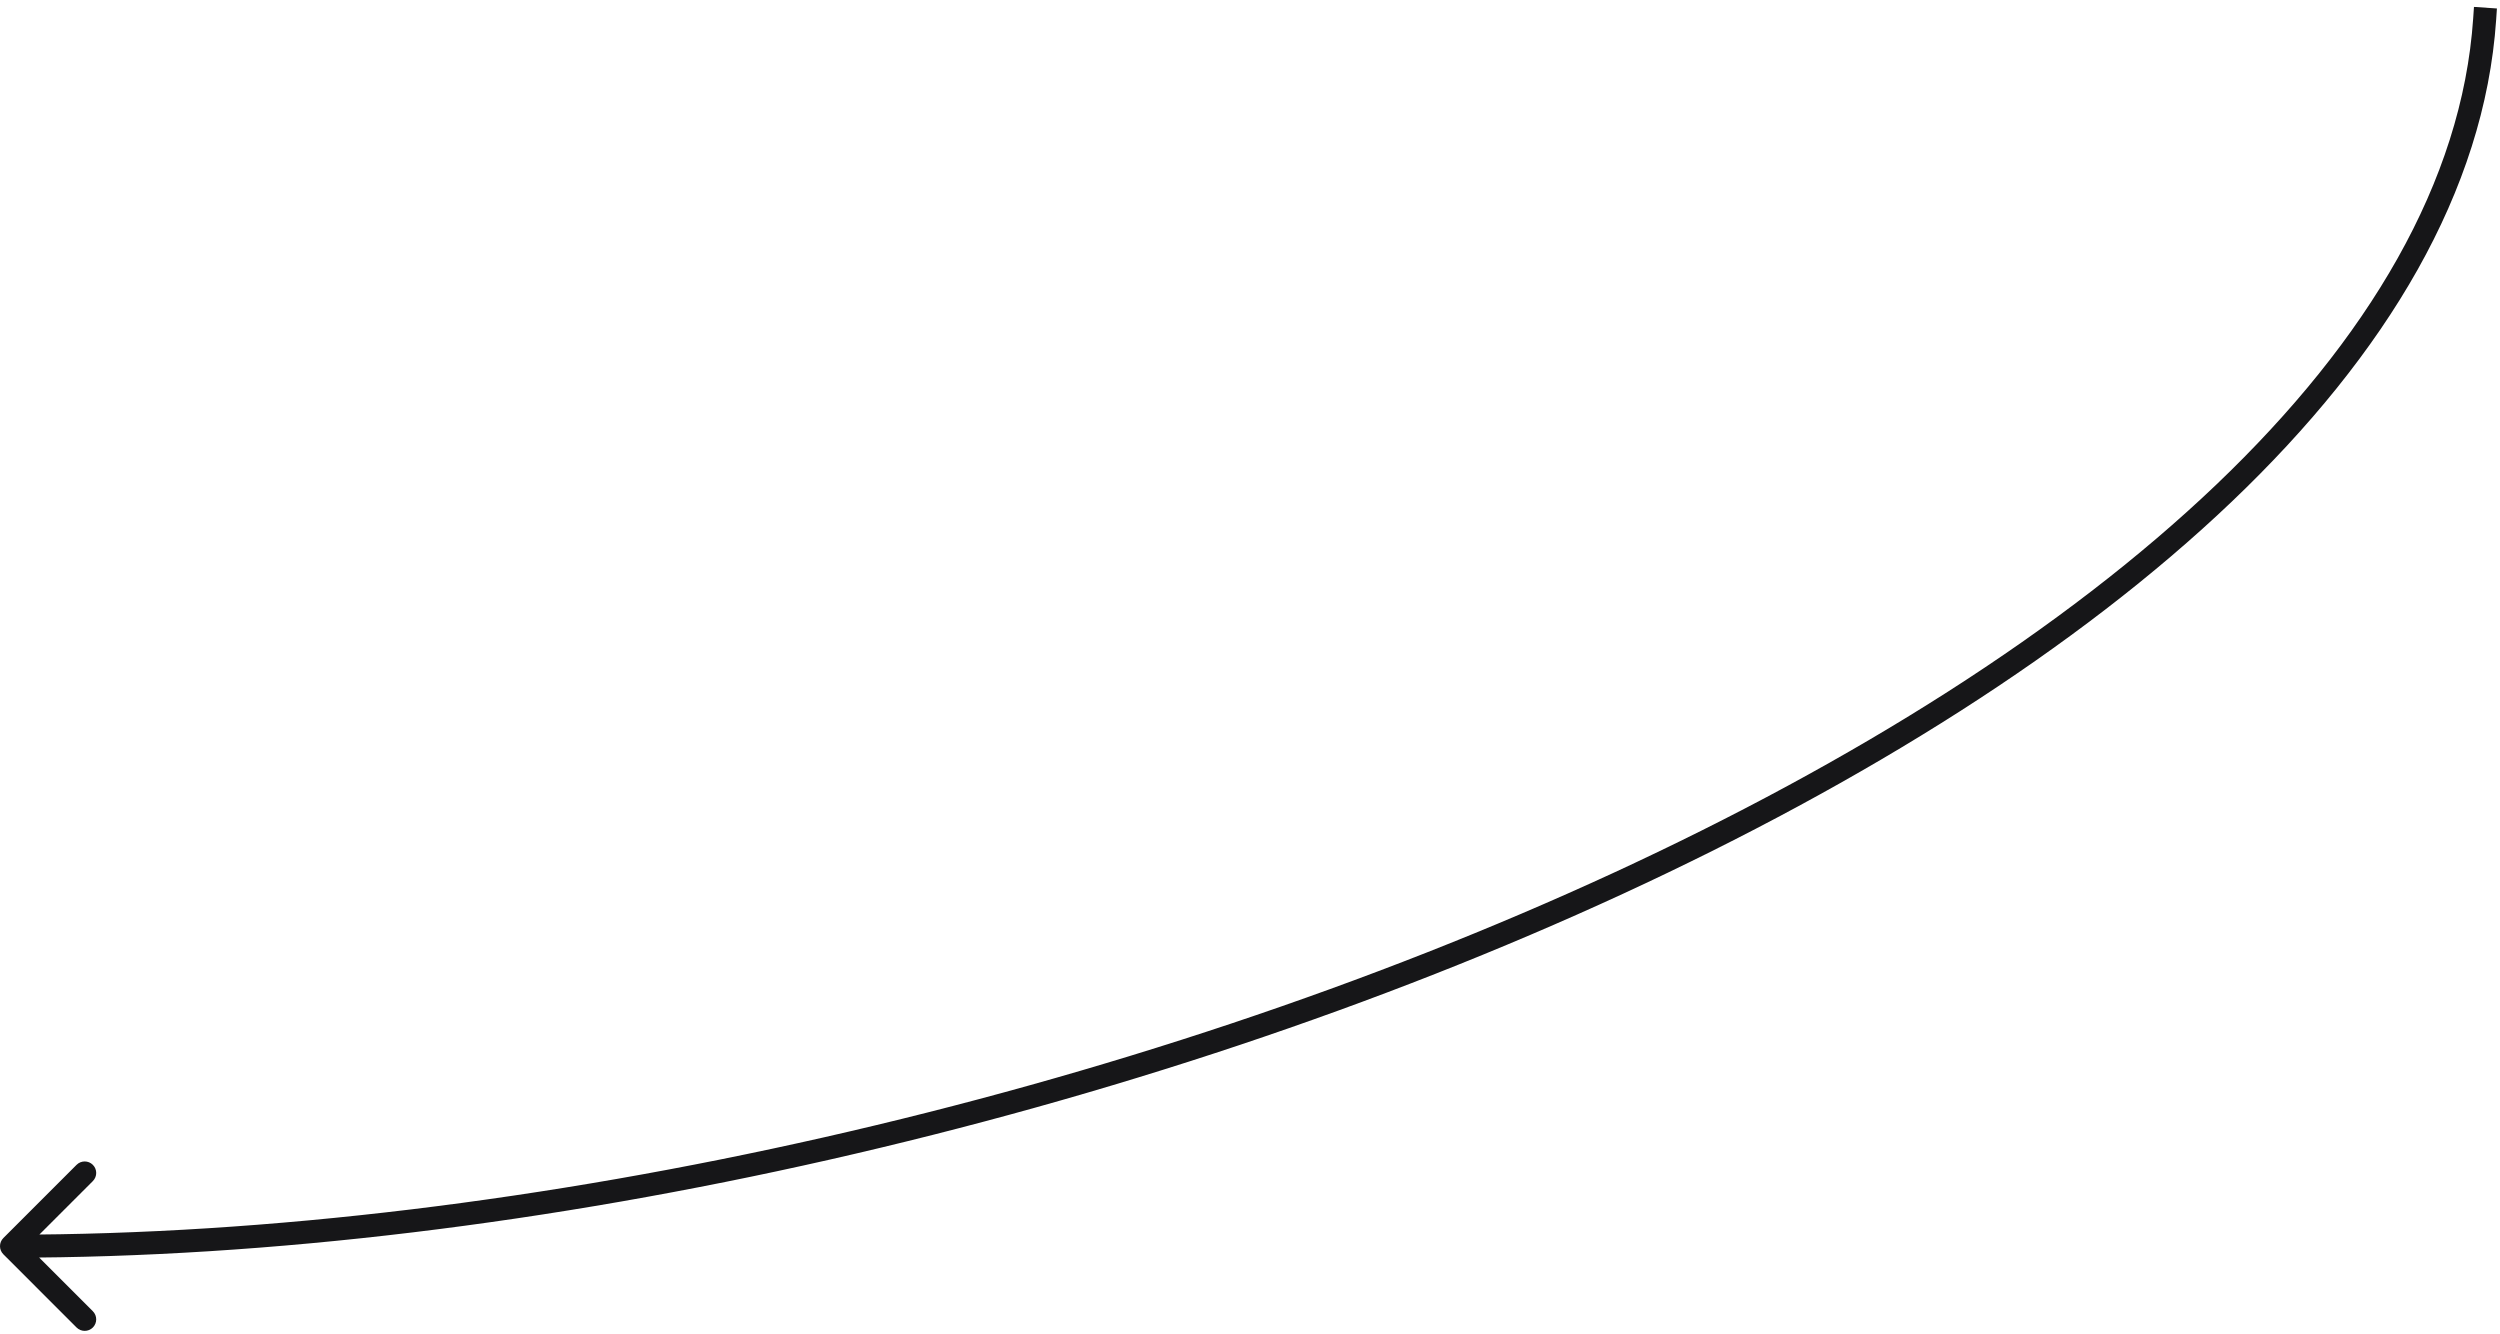 <svg width="326" height="174" viewBox="0 0 326 174" fill="none" xmlns="http://www.w3.org/2000/svg">
<path d="M325.497 2.602L325.598 1.105L322.605 0.902L322.503 2.398L325.497 2.602ZM0.439 161.439C-0.146 162.025 -0.146 162.975 0.439 163.561L9.985 173.107C10.571 173.692 11.521 173.692 12.107 173.107C12.692 172.521 12.692 171.571 12.107 170.985L3.621 162.5L12.107 154.015C12.692 153.429 12.692 152.479 12.107 151.893C11.521 151.308 10.571 151.308 9.985 151.893L0.439 161.439ZM324 2.5L322.503 2.398C321.055 23.689 308.842 44.265 288.984 63.215C269.136 82.154 241.774 99.344 210.333 113.849C147.446 142.861 68.519 161 1.5 161V162.5V164C68.981 164 148.336 145.754 211.59 116.573C243.219 101.981 270.893 84.624 291.055 65.385C311.206 46.157 323.977 24.925 325.497 2.602L324 2.5Z" fill="#161618"/>
</svg>
